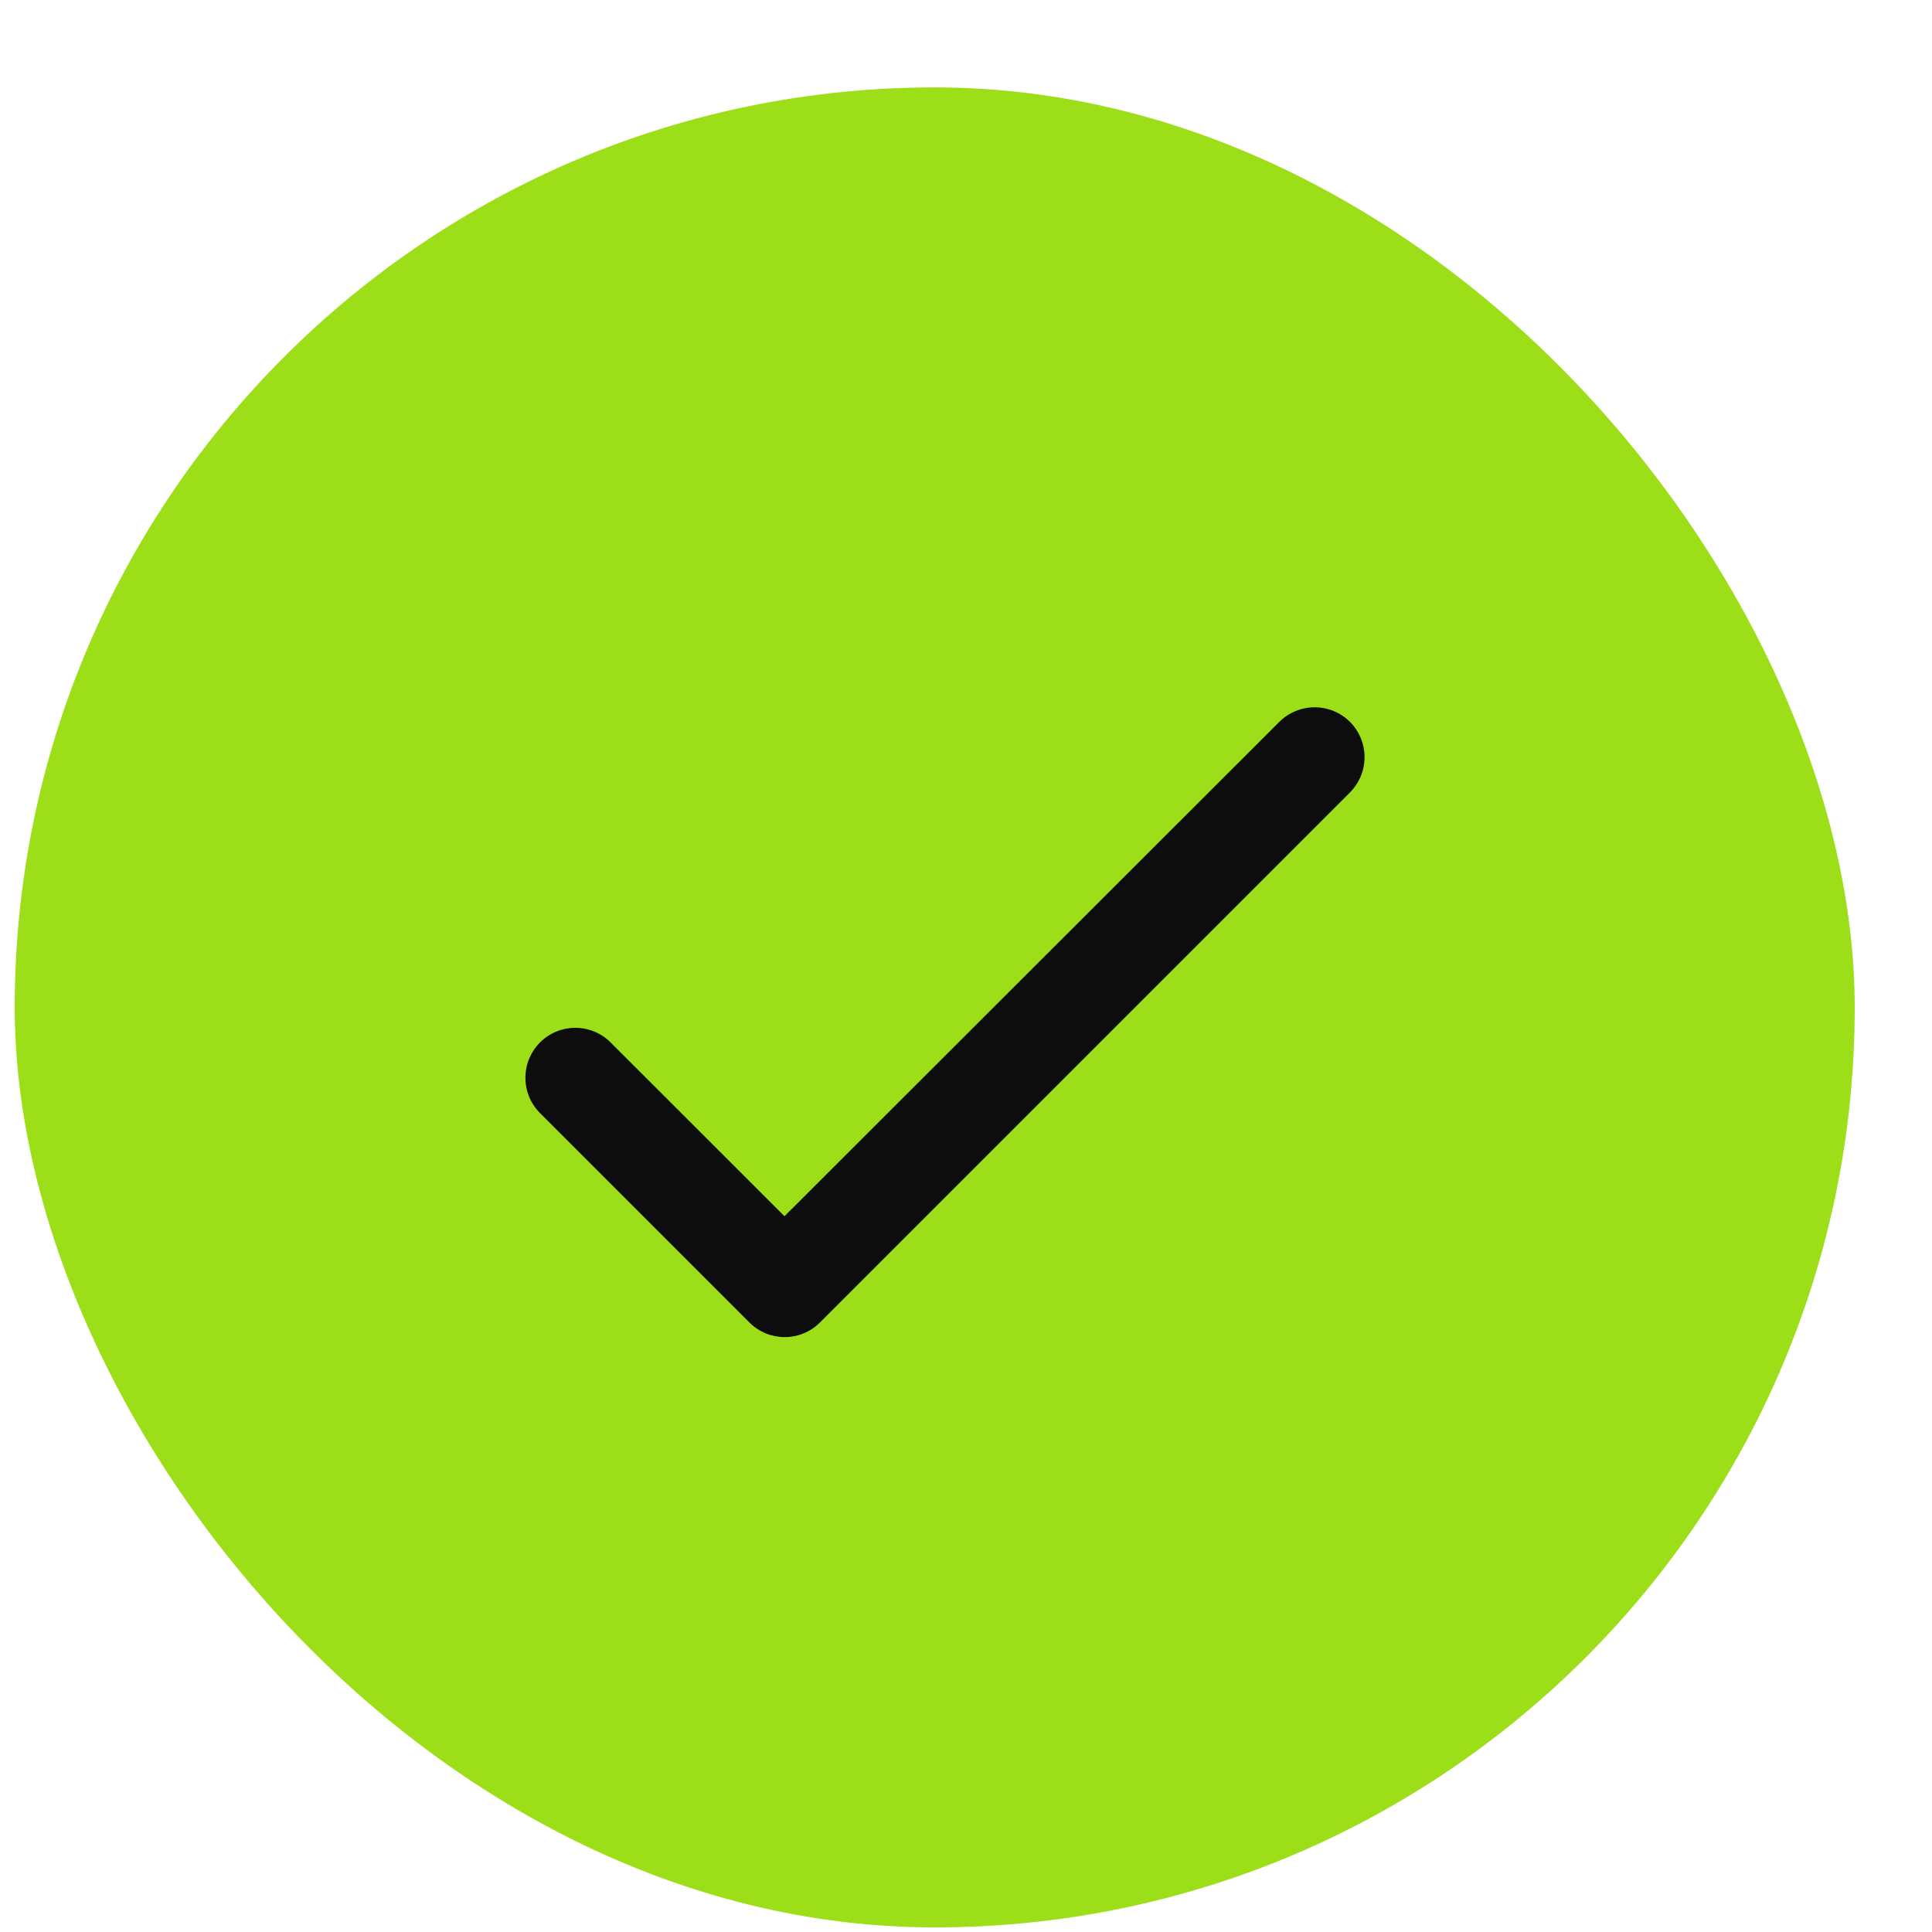 <svg width="21" height="21" viewBox="0 0 21 21" fill="none" xmlns="http://www.w3.org/2000/svg">
<rect x="0.16" y="0.95" width="20" height="20" rx="10" fill="#9CDE17"/>
<path d="M8.527 13.22L6.637 11.331C6.536 11.229 6.397 11.172 6.254 11.172C6.11 11.172 5.971 11.229 5.87 11.331C5.768 11.433 5.711 11.571 5.711 11.715C5.711 11.786 5.725 11.857 5.752 11.922C5.779 11.988 5.819 12.048 5.87 12.099L8.145 14.374C8.358 14.587 8.701 14.587 8.913 14.374L14.673 8.614C14.775 8.512 14.832 8.374 14.832 8.23C14.832 8.086 14.775 7.948 14.673 7.846C14.572 7.745 14.434 7.688 14.29 7.688C14.146 7.688 14.008 7.745 13.906 7.846L8.527 13.22Z" fill="#0D0D0D"/>
</svg>
